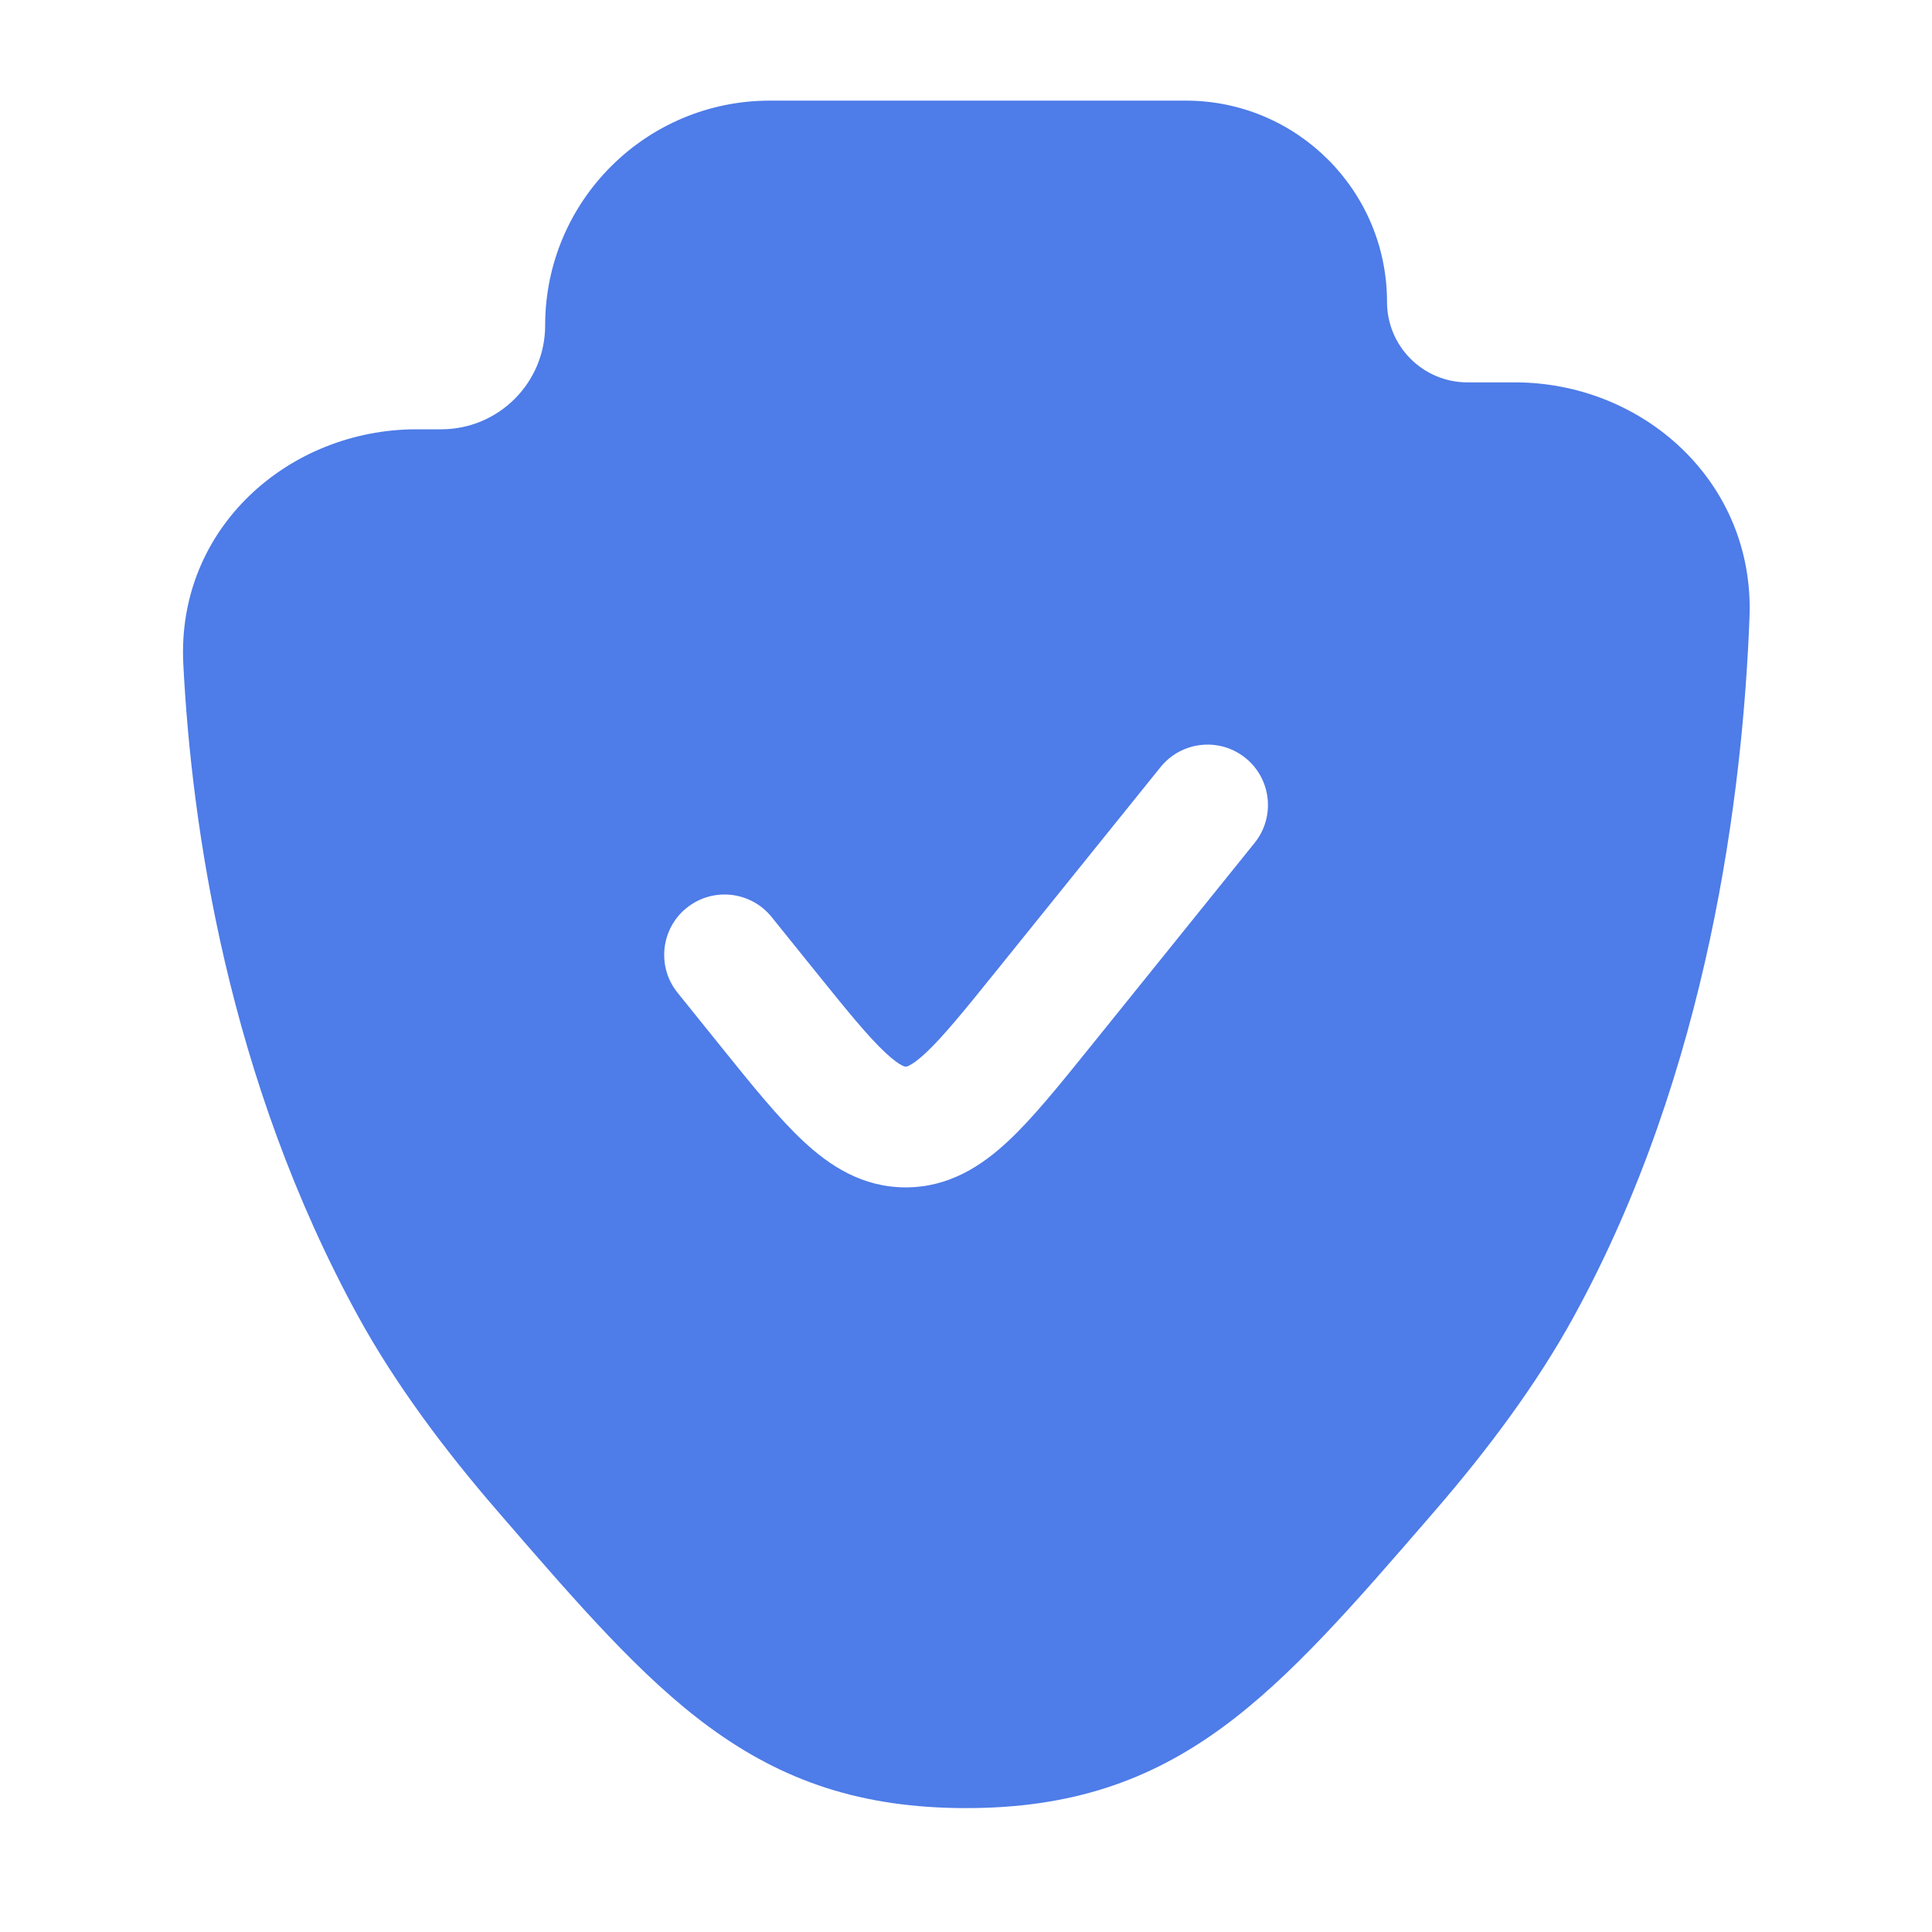 <?xml version="1.0" encoding="UTF-8"?> <svg xmlns="http://www.w3.org/2000/svg" width="24" height="24" viewBox="0 0 24 24" fill="none"><path fill-rule="evenodd" clip-rule="evenodd" d="M6.772 4.042C6.772 2.5 8.022 1.25 9.564 1.25H14.73C16.11 1.25 17.23 2.369 17.23 3.75C17.23 4.302 17.677 4.75 18.23 4.75H18.819C20.404 4.75 21.798 5.98 21.733 7.666C21.651 9.827 21.231 13.293 19.547 16.361C19.091 17.192 18.482 18.009 17.823 18.77L17.773 18.828C16.826 19.923 16.036 20.836 15.186 21.458C14.273 22.127 13.297 22.461 12.001 22.461C10.705 22.461 9.73 22.127 8.816 21.458C7.966 20.836 7.176 19.923 6.229 18.828L6.179 18.77C5.52 18.009 4.911 17.192 4.454 16.361C2.825 13.392 2.379 10.258 2.277 8.246C2.192 6.553 3.596 5.333 5.172 5.333H5.48C6.194 5.333 6.772 4.755 6.772 4.042ZM15.585 10.471C15.845 10.148 15.794 9.676 15.472 9.416C15.149 9.156 14.677 9.207 14.417 9.529L12.395 12.038C11.98 12.553 11.718 12.876 11.501 13.079C11.398 13.175 11.333 13.217 11.295 13.236C11.267 13.25 11.257 13.25 11.252 13.25H11.25C11.245 13.25 11.235 13.25 11.207 13.236C11.169 13.217 11.104 13.175 11.001 13.079C10.783 12.876 10.521 12.553 10.106 12.038L9.585 11.391C9.325 11.069 8.853 11.018 8.53 11.278C8.208 11.537 8.157 12.01 8.417 12.332L8.971 13.02C9.343 13.482 9.672 13.89 9.978 14.175C10.306 14.482 10.713 14.75 11.251 14.75C11.789 14.75 12.196 14.482 12.524 14.175C12.83 13.89 13.158 13.482 13.531 13.02L15.585 10.471Z" fill="#4E7CE8"></path></svg> 